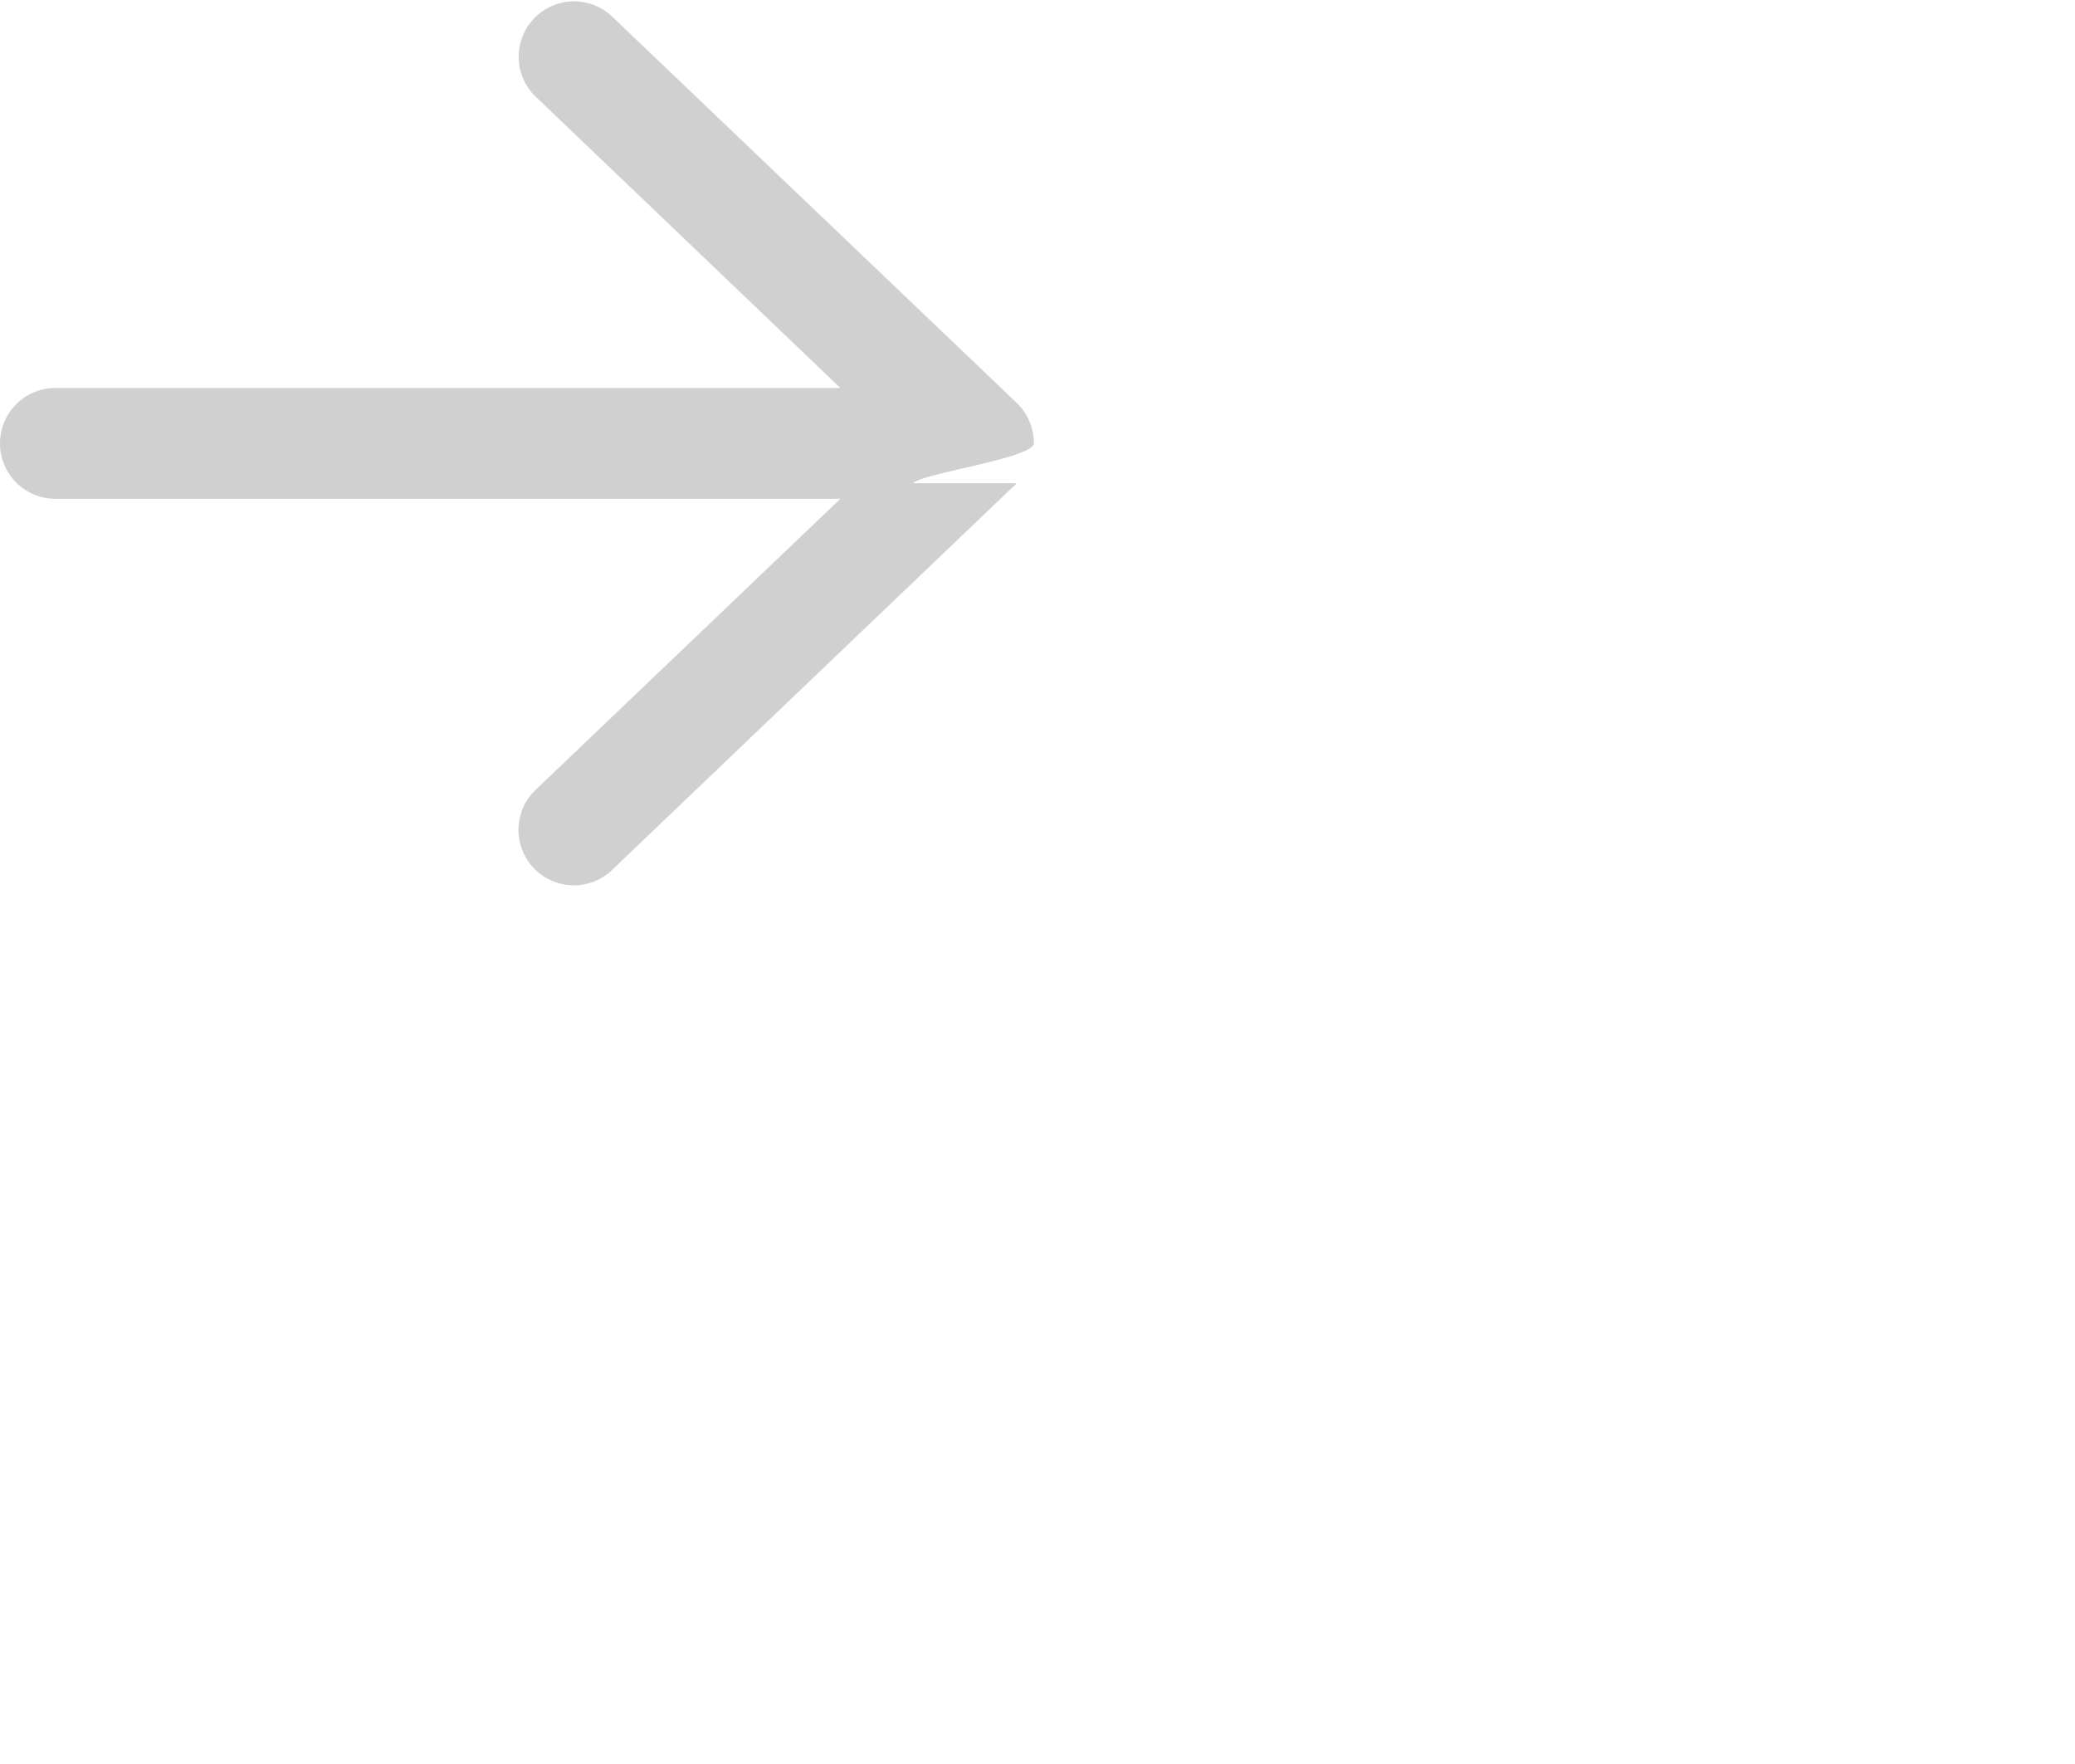 <svg xmlns="http://www.w3.org/2000/svg" viewBox="0 0 20 17">
  <path id="arrow-right-regular" d="M8.8,68.6c.1-.1,1.165-.24,1.165-.387a.54.54,0,0,0-.165-.387L5.888,64.091a.534.534,0,0,0-.737.772L8.1,67.682H.534a.534.534,0,0,0,0,1.068H8.1L5.149,71.568a.534.534,0,0,0,.737.772L9.8,68.6Z" transform="translate(0 -63.943)" fill="#D0D0D0"/>
</svg>
